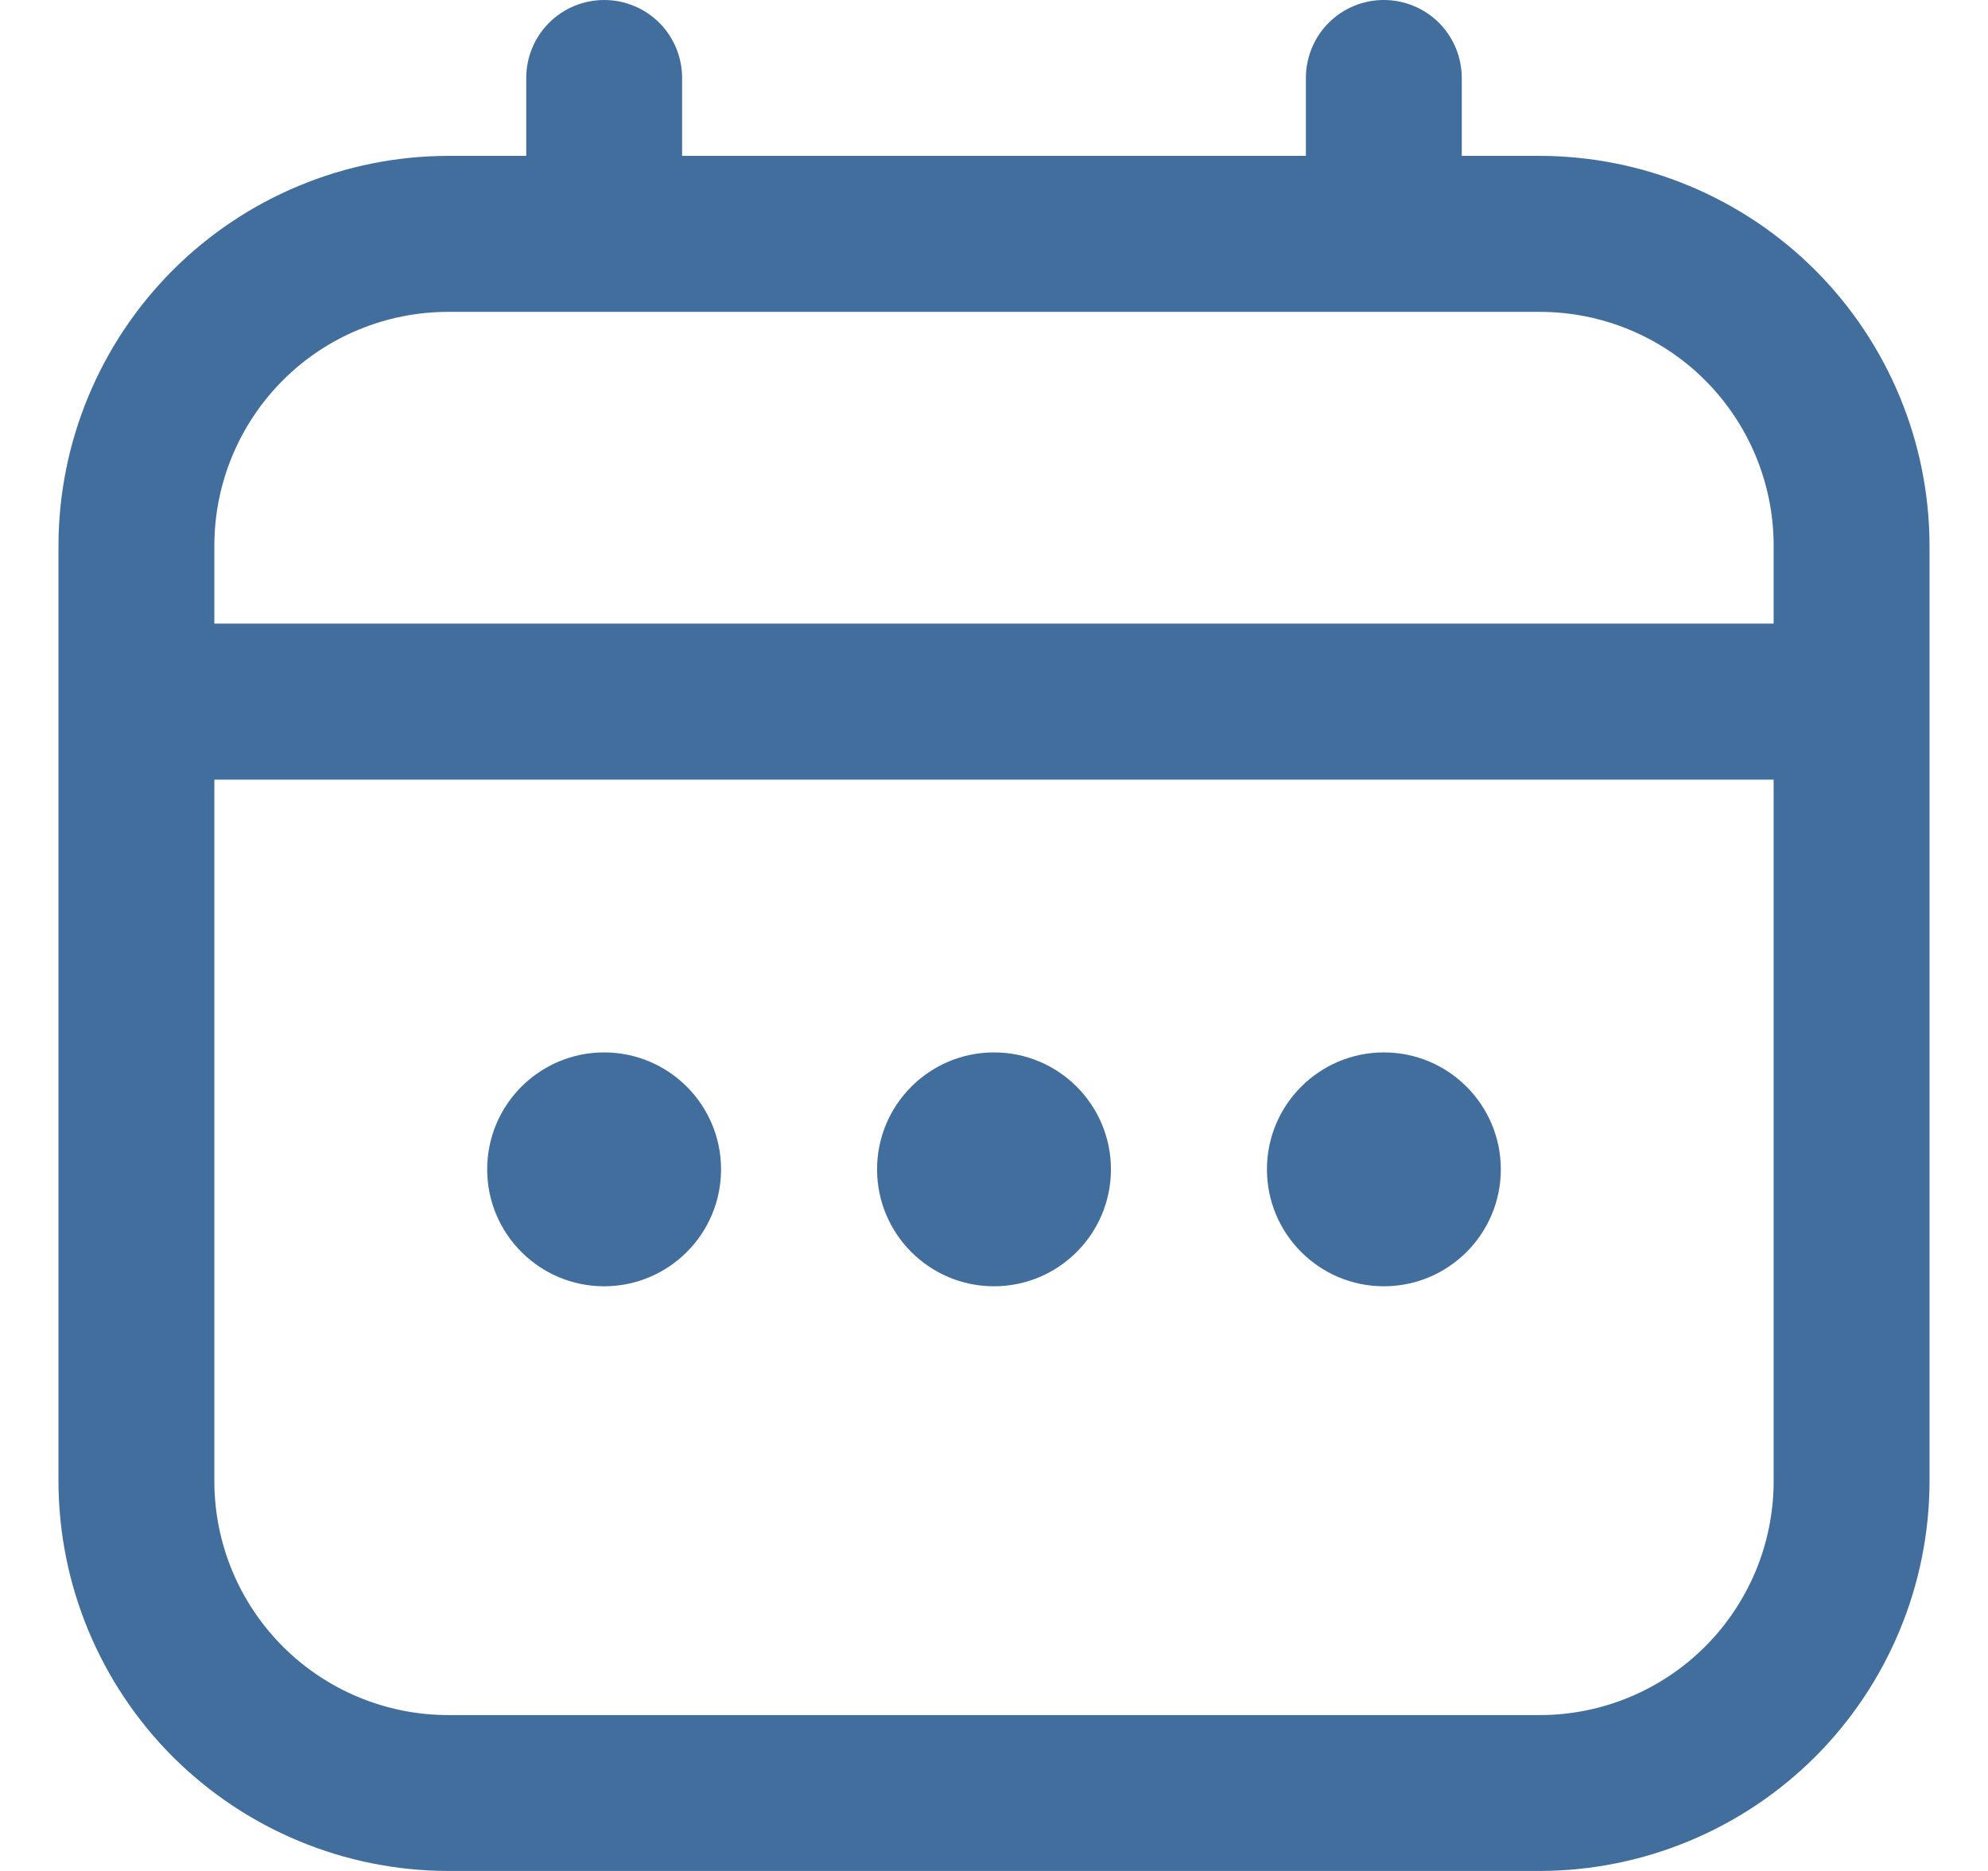 <svg width="17" height="16" viewBox="0 0 17 16" fill="none" xmlns="http://www.w3.org/2000/svg">
<g clip-path="url(#clip0_1417_4791)">
<path d="M13.167 1.333H12.5V0.667C12.5 0.49 12.43 0.32 12.305 0.195C12.18 0.07 12.01 0 11.833 0C11.656 0 11.487 0.07 11.362 0.195C11.237 0.32 11.167 0.49 11.167 0.667V1.333H5.833V0.667C5.833 0.49 5.763 0.32 5.638 0.195C5.513 0.07 5.343 0 5.167 0C4.99 0 4.82 0.07 4.695 0.195C4.57 0.32 4.5 0.49 4.5 0.667V1.333H3.833C2.95 1.334 2.102 1.686 1.477 2.311C0.853 2.936 0.501 3.783 0.5 4.667L0.5 12.667C0.501 13.55 0.853 14.398 1.477 15.023C2.102 15.647 2.95 15.999 3.833 16H13.167C14.05 15.999 14.898 15.647 15.523 15.023C16.147 14.398 16.499 13.55 16.5 12.667V4.667C16.499 3.783 16.147 2.936 15.523 2.311C14.898 1.686 14.05 1.334 13.167 1.333ZM1.833 4.667C1.833 4.136 2.044 3.628 2.419 3.252C2.794 2.877 3.303 2.667 3.833 2.667H13.167C13.697 2.667 14.206 2.877 14.581 3.252C14.956 3.628 15.167 4.136 15.167 4.667V5.333H1.833V4.667ZM13.167 14.667H3.833C3.303 14.667 2.794 14.456 2.419 14.081C2.044 13.706 1.833 13.197 1.833 12.667V6.667H15.167V12.667C15.167 13.197 14.956 13.706 14.581 14.081C14.206 14.456 13.697 14.667 13.167 14.667Z" fill="#134A85" fill-opacity="0.8"/>
<path d="M8.5 11C9.052 11 9.5 10.552 9.5 10C9.5 9.448 9.052 9 8.5 9C7.948 9 7.5 9.448 7.5 10C7.5 10.552 7.948 11 8.5 11Z" fill="#134A85" fill-opacity="0.8"/>
<path d="M5.166 11C5.718 11 6.166 10.552 6.166 10C6.166 9.448 5.718 9 5.166 9C4.614 9 4.166 9.448 4.166 10C4.166 10.552 4.614 11 5.166 11Z" fill="#134A85" fill-opacity="0.8"/>
<path d="M11.834 11C12.386 11 12.834 10.552 12.834 10C12.834 9.448 12.386 9 11.834 9C11.282 9 10.834 9.448 10.834 10C10.834 10.552 11.282 11 11.834 11Z" fill="#134A85" fill-opacity="0.8"/>
</g>
<defs>
<clipPath id="clip0_1417_4791">
<rect width="16" height="16" fill="white" transform="translate(0.5)"/>
</clipPath>
</defs>
</svg>
